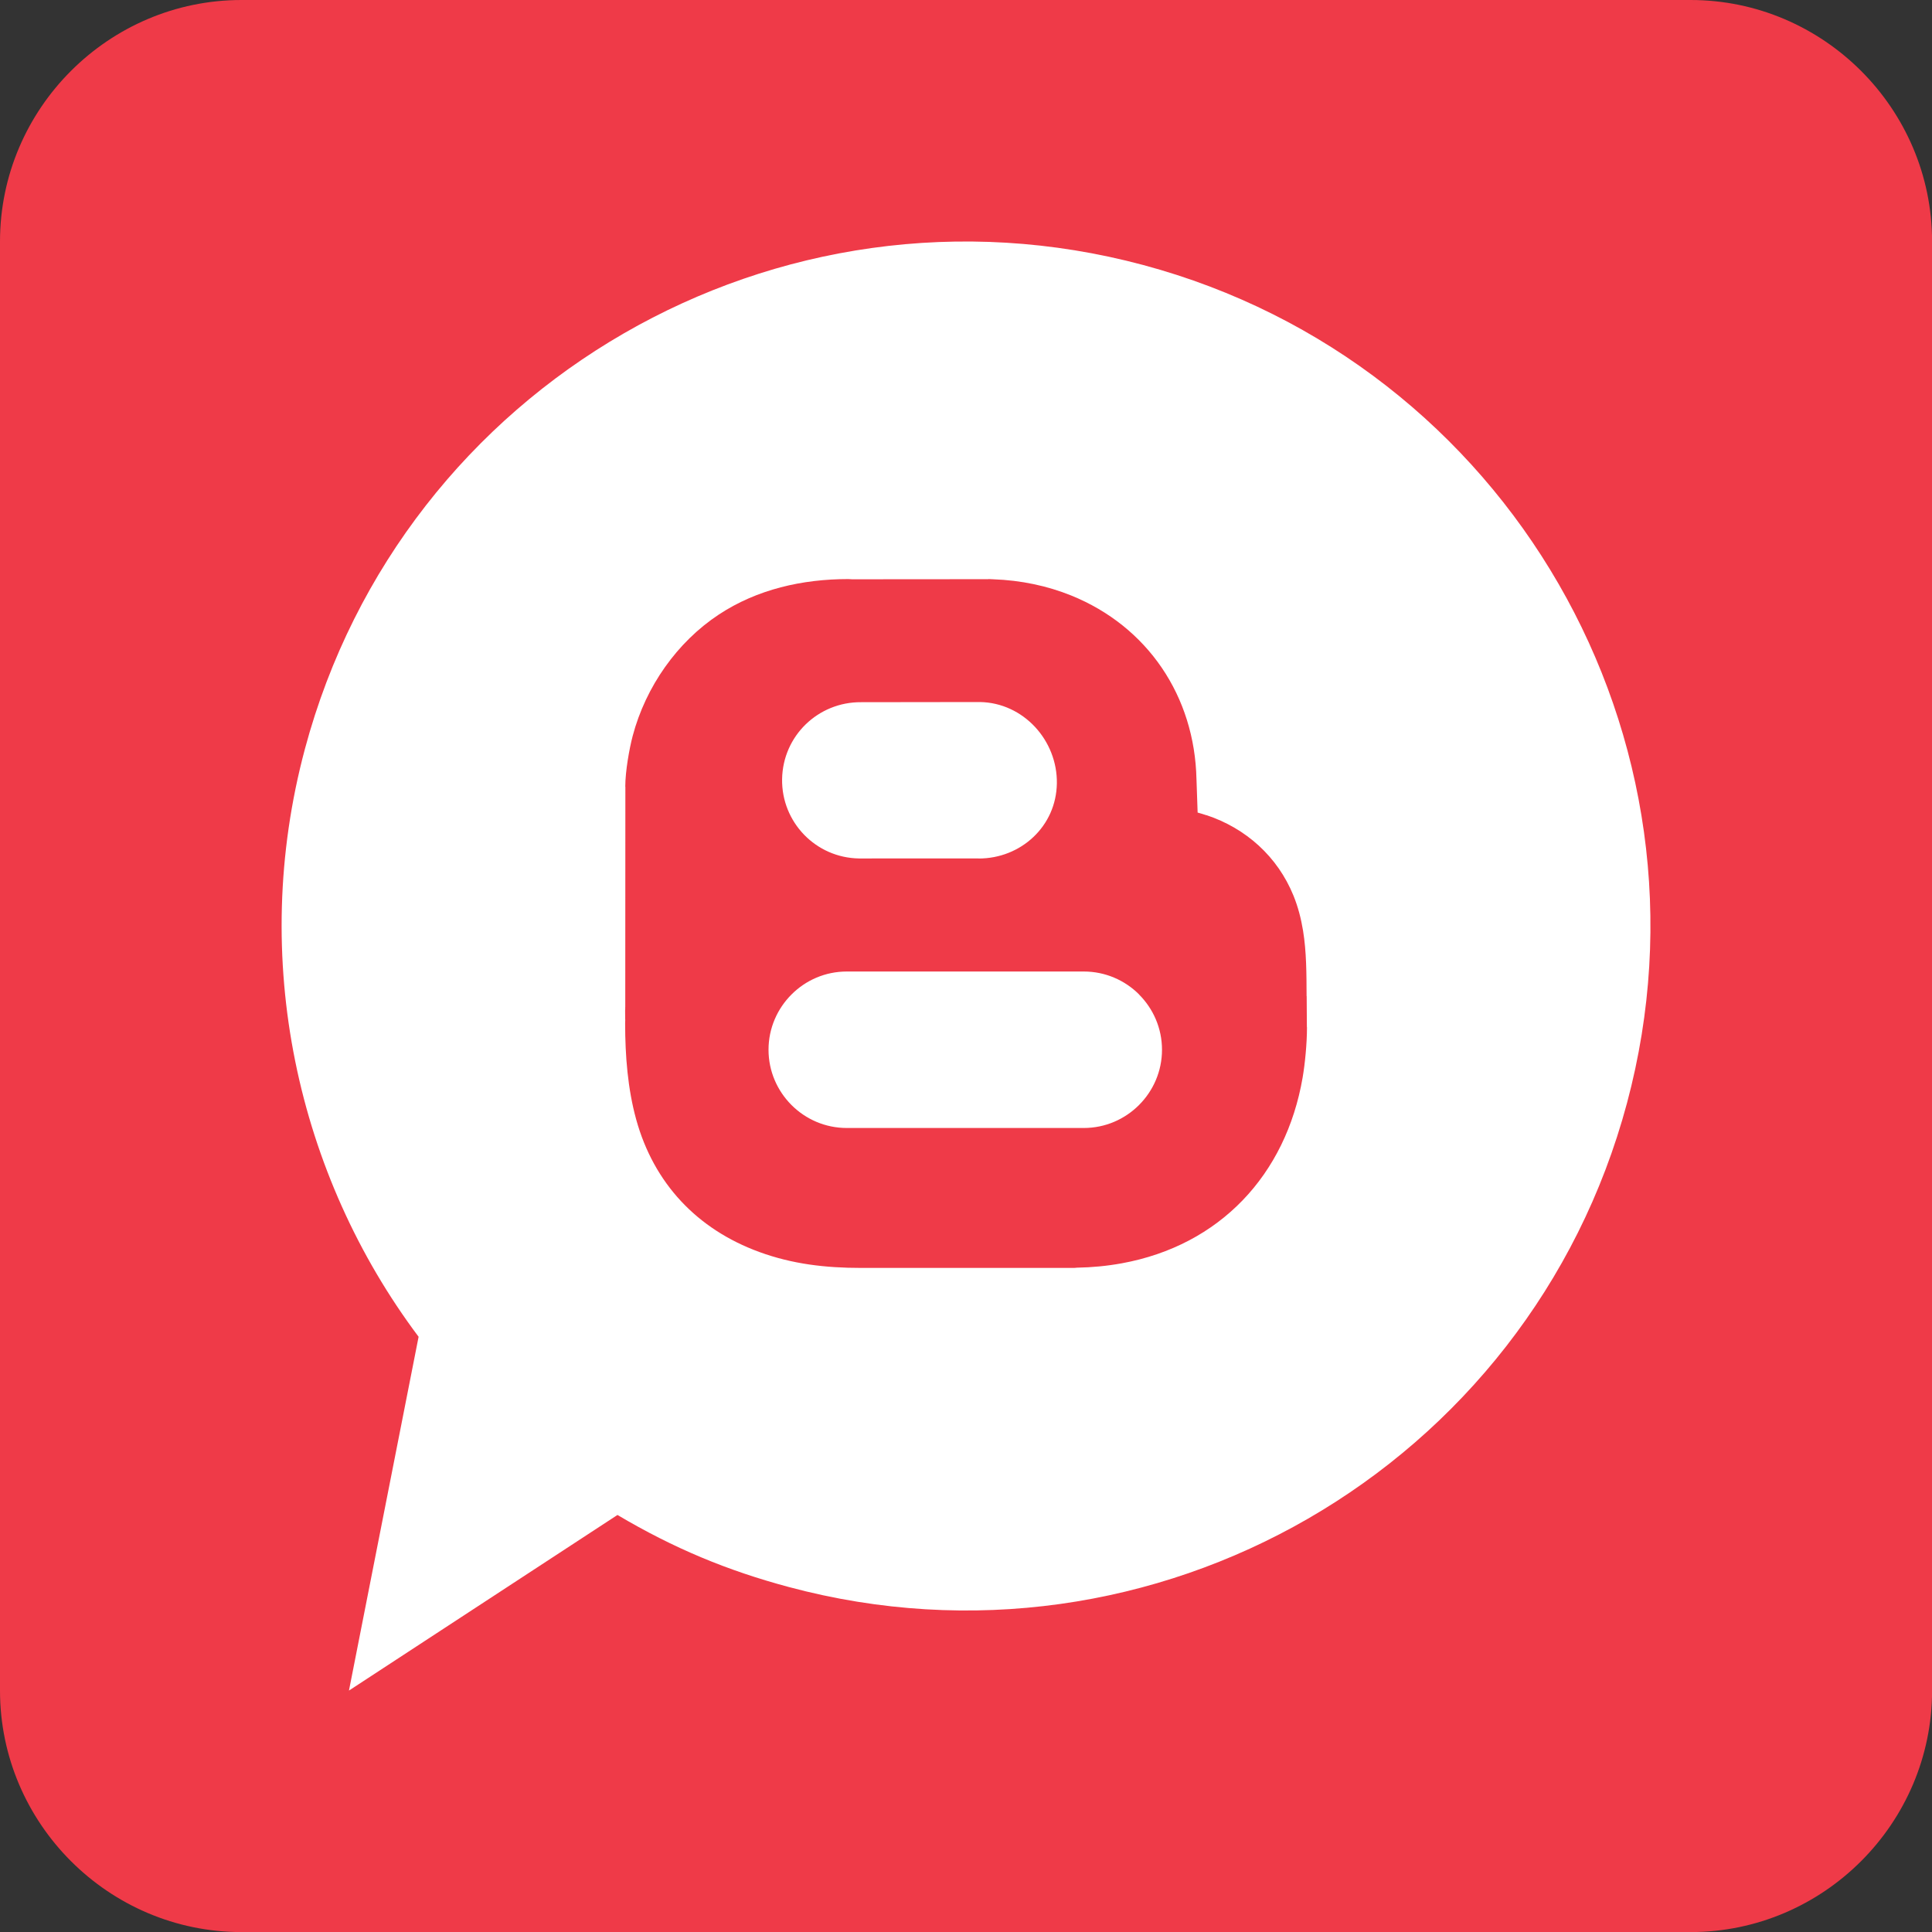 <?xml version="1.0" encoding="UTF-8"?><svg xmlns="http://www.w3.org/2000/svg" xmlns:xlink="http://www.w3.org/1999/xlink" height="491.5" preserveAspectRatio="xMidYMid meet" version="1.0" viewBox="0.0 0.0 491.5 491.5" width="491.5" zoomAndPan="magnify"><rect x="0.0" y="0.0" width="491.5" height="491.5" fill="#333333" stroke="none"/><defs><clipPath id="a"><path d="M 0 0 L 491.52 0 L 491.52 491.52 L 0 491.52 Z M 0 0"/></clipPath></defs><g><g clip-path="url(#a)" id="change1_1"><path d="M 61.441 0 L 430.078 0 C 463.871 0 491.52 27.648 491.52 61.441 L 491.52 430.078 C 491.52 463.871 463.871 491.52 430.078 491.52 L 61.441 491.52 C 27.648 491.52 0 463.871 0 430.078 L 0 61.441 C 0 27.648 27.648 0 61.441 0" fill="#ef3a48" fill-rule="evenodd"/></g><g id="change2_1"><path d="M 204.57 212.359 C 201.027 208.703 198.879 203.691 198.965 198.203 C 199.059 192.699 201.348 187.789 204.98 184.266 C 208.621 180.738 213.613 178.59 219.086 178.637 L 249.191 178.598 L 249.301 178.598 C 254.836 178.688 259.777 181.141 263.305 184.926 C 266.816 188.695 268.953 193.844 268.867 199.305 C 268.777 204.766 266.508 209.516 262.895 212.938 C 259.27 216.367 254.344 218.406 248.988 218.406 L 248.988 218.379 L 218.637 218.391 L 218.527 218.391 C 213.031 218.305 208.098 216.004 204.57 212.359 Z M 201.371 252.984 C 204.973 249.379 209.941 247.152 215.422 247.152 L 275.703 247.152 C 281.203 247.152 286.18 249.383 289.781 252.984 L 289.77 252.996 C 293.383 256.613 295.613 261.586 295.613 267.059 C 295.613 272.535 293.375 277.512 289.754 281.129 C 286.148 284.734 281.18 286.961 275.703 286.961 L 215.422 286.961 C 209.945 286.961 204.977 284.734 201.371 281.133 C 197.75 277.512 195.512 272.535 195.512 267.059 C 195.512 261.578 197.75 256.602 201.371 252.984 Z M 159.094 200.137 L 159.07 200.137 C 159.07 196.211 160.102 190.449 160.953 187.227 C 164.281 174.656 172.301 163.309 182.871 156.34 C 192.613 149.918 204.086 147.316 215.801 147.316 L 216.816 147.371 L 251.461 147.344 L 251.461 147.32 L 251.93 147.332 L 252.656 147.367 C 259.785 147.621 266.449 149.051 272.469 151.477 C 291.965 159.348 303.938 177.137 304.383 198.266 L 304.387 198.266 L 304.676 206.715 C 305.375 206.906 306.113 207.133 306.898 207.391 L 306.902 207.371 L 306.914 207.375 L 306.918 207.371 C 316.926 210.695 325.008 217.883 329.066 227.863 C 330.219 230.703 330.988 233.66 331.5 236.789 C 332.371 242.129 332.371 247.719 332.395 253.434 L 332.418 253.434 L 332.418 253.484 L 332.469 261.266 L 332.488 261.266 L 332.488 261.41 L 332.492 261.477 C 332.492 265.457 331.996 270.578 331.387 274.137 C 327.117 298.938 310.293 316.844 285.367 321.387 C 281.703 322.055 277.883 322.43 273.926 322.5 C 273.617 322.543 273.309 322.562 273.004 322.559 L 219.07 322.559 C 209.945 322.559 201.57 321.578 193.164 318.504 C 177.348 312.727 166.332 301.039 161.848 284.793 C 159.703 277.031 159.035 268.621 159.035 260.324 L 159.066 259.387 L 159.047 259.387 L 159.043 259.289 L 159.031 257.133 L 159.027 257.133 L 159.066 256.48 L 159.047 256.48 C 159.051 256.359 159.055 256.242 159.066 256.125 Z M 251.93 147.328 Z M 332.492 261.41 Z M 290.801 67.41 C 197.949 42.531 102.453 97.664 77.574 190.516 C 63.23 244.047 75.695 299.035 106.492 340.074 L 88.777 430.078 L 157.082 385.406 C 171.434 393.898 184.957 399.527 200.68 403.738 C 293.527 428.621 389.023 373.484 413.902 280.637 C 438.781 187.785 383.648 92.289 290.801 67.41" fill="#fff" fill-rule="evenodd"/></g></g></svg>